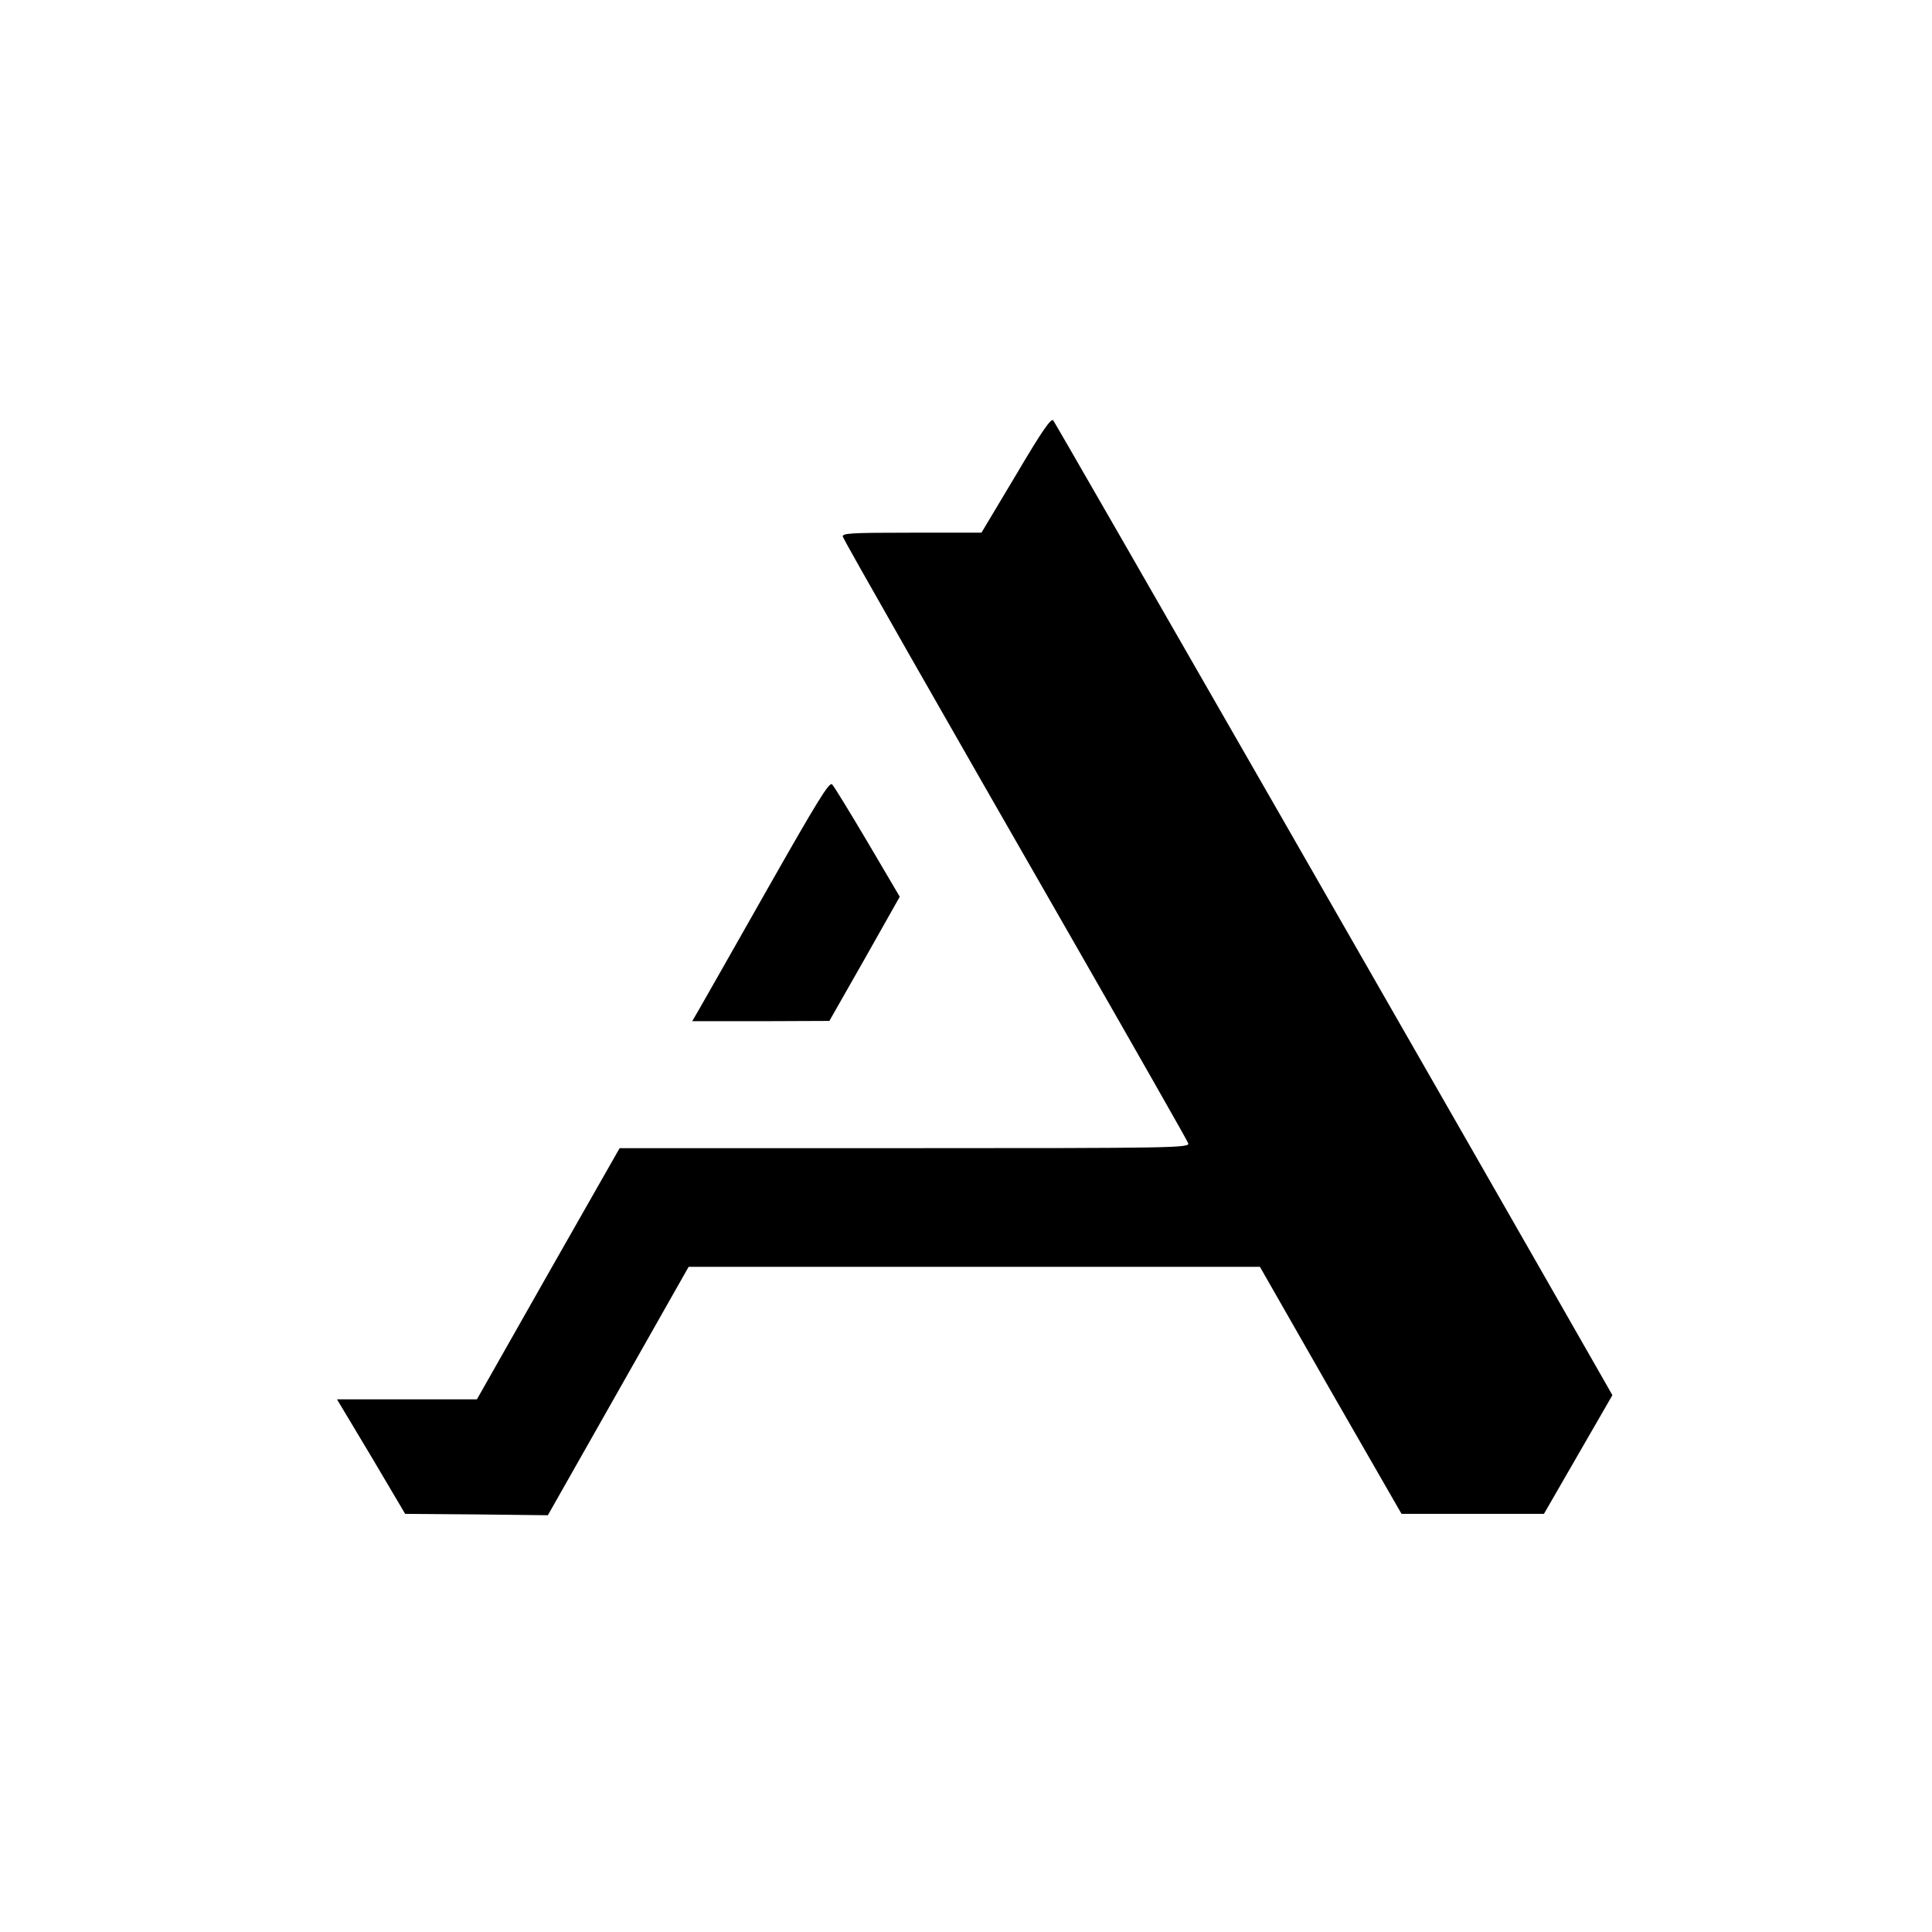 <?xml version="1.0" standalone="no"?>
<!DOCTYPE svg PUBLIC "-//W3C//DTD SVG 20010904//EN"
 "http://www.w3.org/TR/2001/REC-SVG-20010904/DTD/svg10.dtd">
<svg version="1.0" xmlns="http://www.w3.org/2000/svg"
 width="700pt" height="700pt" viewBox="0 0 700 700"
 preserveAspectRatio="xMidYMid meet">
<g transform="translate(0,700) scale(0.1,-0.1)"
fill="#000000" stroke="none">
<path d="M3681 5279 l-125 -209 -254 0 c-222 0 -253 -2 -248 -15 7 -19 352
-624 852 -1495 216 -377 396 -693 399 -702 7 -17 -46 -18 -1026 -18 l-1034 0
-259 -455 -258 -455 -253 0 -254 0 124 -207 123 -208 259 -2 258 -3 255 450
255 450 1035 0 1035 0 256 -448 257 -447 258 0 258 0 124 215 124 215 -17 30
c-510 894 -2001 3493 -2009 3502 -8 9 -43 -42 -135 -198z"/>
<path d="M2780 3778 c-122 -216 -234 -412 -247 -435 l-25 -43 249 0 248 1 128
225 127 225 -116 197 c-64 108 -122 203 -129 210 -10 11 -55 -63 -235 -380z"/>
</g>
</svg>
